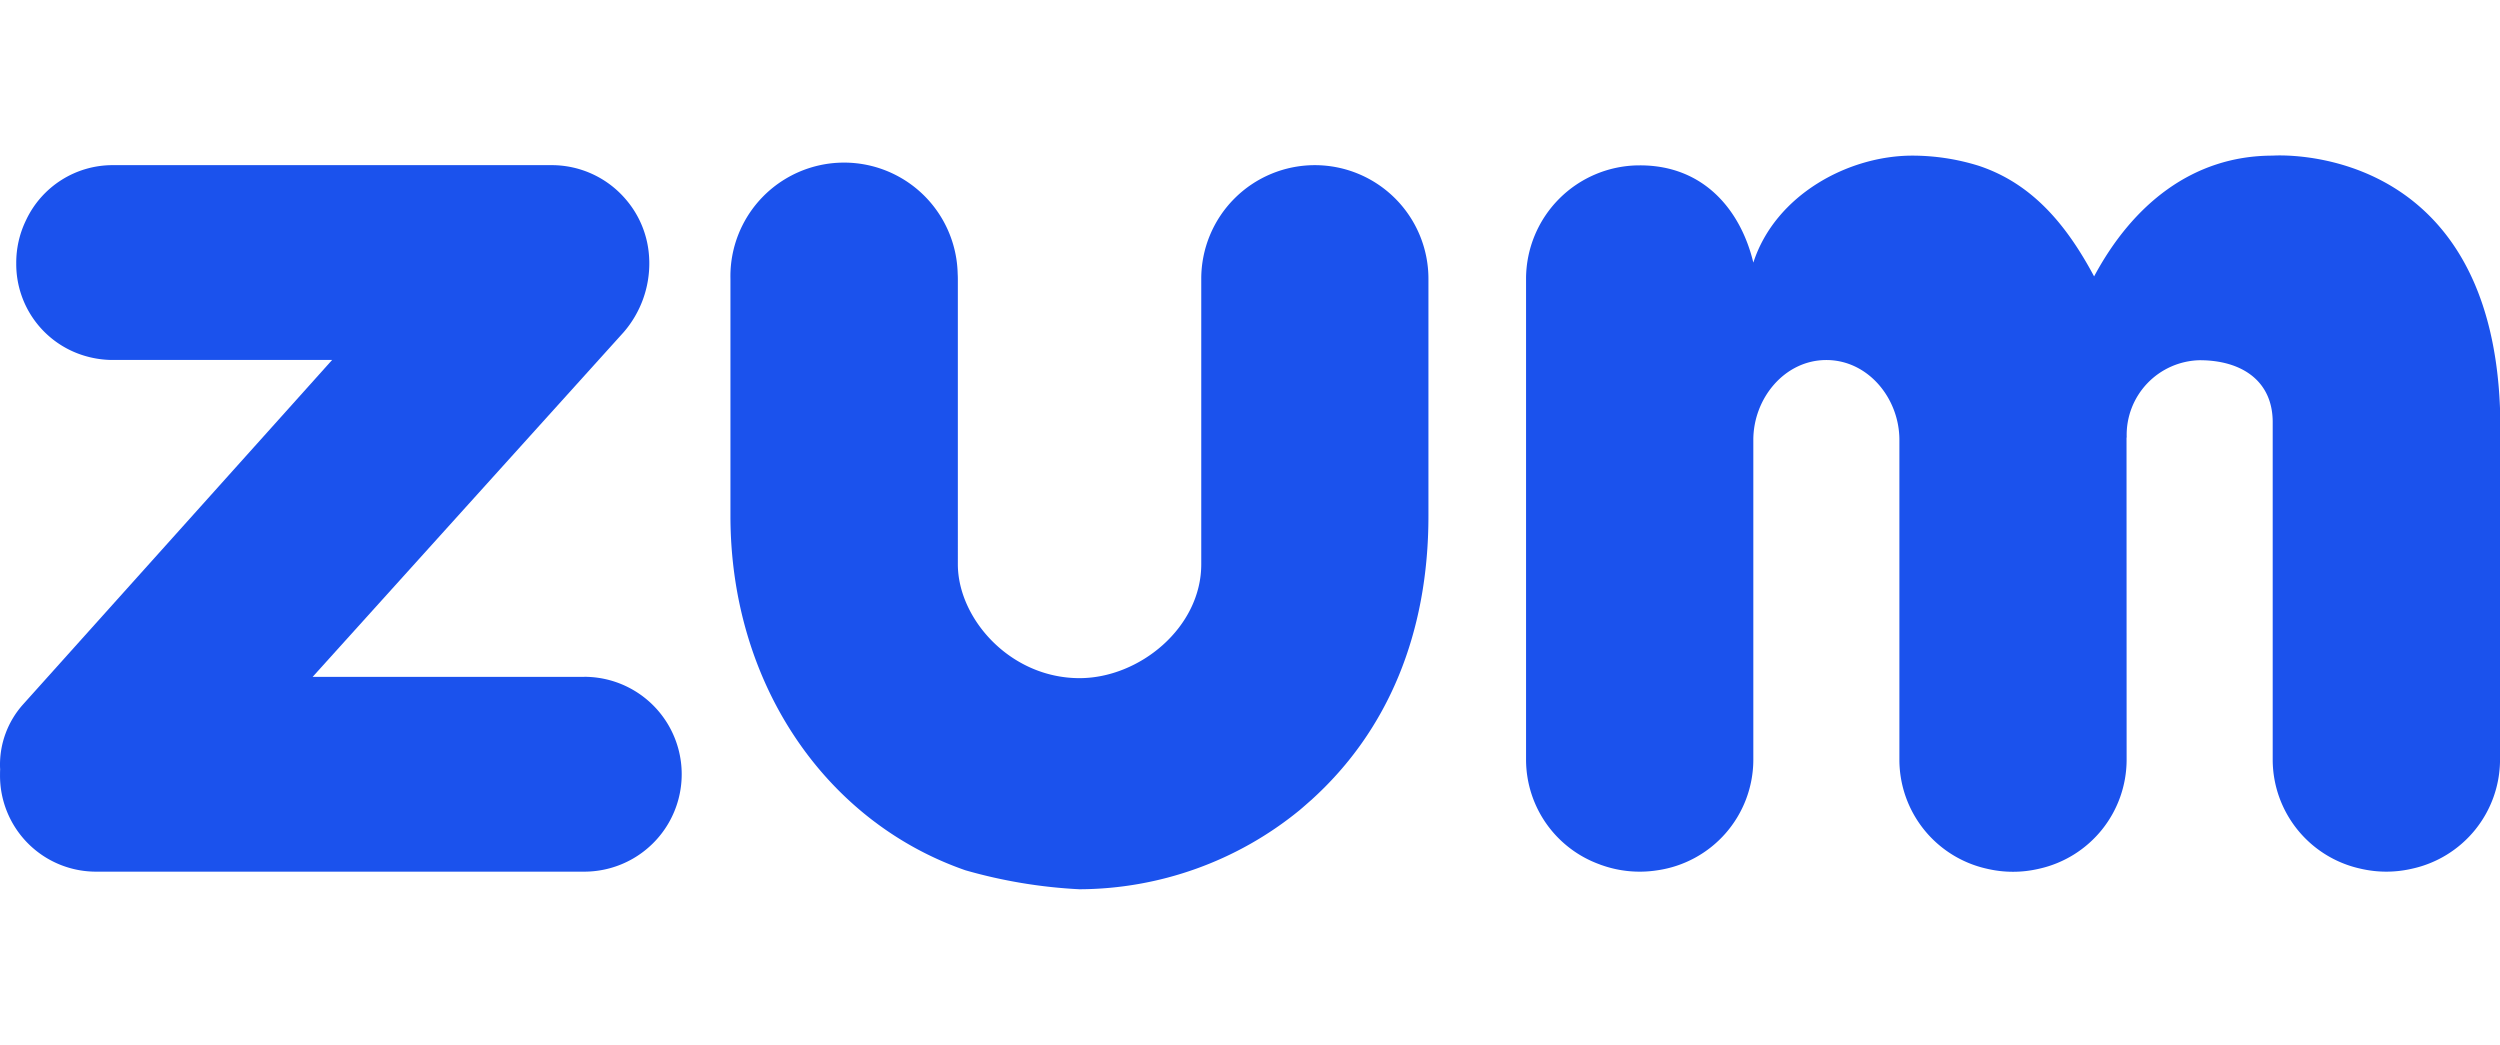<svg xmlns="http://www.w3.org/2000/svg" width="191.435" height="80" viewBox="0 0 191.435 80">
  <g id="img-title-zum" transform="translate(-360 -691)">
    <rect id="사각형_826" data-name="사각형 826" width="191" height="80" transform="translate(360 691)" fill="#fff" opacity="0"/>
    <g id="img-title-zum-2" data-name="img-title-zum" transform="translate(75.318 381.25)">
      <g id="그룹_830" data-name="그룹 830" transform="translate(284.682 321.652)">
        <path id="패스_1417" data-name="패스 1417" d="M329.422,361.895h-20.8s23.819-26.393,23.83-26.407a8.057,8.057,0,0,0,1.949-5.4s0-.056-.006-.151a7.424,7.424,0,0,0-1.864-4.687c-.007-.008-.013-.018-.021-.026l-.013-.013a7.453,7.453,0,0,0-5.556-2.5H293.314a7.324,7.324,0,0,0-6.621,4.178l-.043.088-.031.068a7.424,7.424,0,0,0-.693,3.139c0,.013,0,.025,0,.038s0,.027,0,.041a7.326,7.326,0,0,0,5.548,7.133l.06.016.117.027a7.468,7.468,0,0,0,1.735.19h16.727c-.717.809-22.7,25.3-23.678,26.39a6.923,6.923,0,0,0-1.752,4.732c0,.074.006.145.01.216-.006.127-.009.256-.009.384v.008a7.35,7.35,0,0,0,7.4,7.452h37.339a7.46,7.46,0,1,0,0-14.92Z" transform="translate(-284.682 -321.967)" fill="#1b52ed"/>
        <path id="패스_1418" data-name="패스 1418" d="M508.205,321.667c-6.144,0-10.746,3.775-13.674,9.248-2.131-3.991-4.768-7.128-8.852-8.476a17.108,17.108,0,0,0-5.075-.772c-4.874,0-10.481,2.989-12.169,8.195l0-.008c-.949-3.958-3.749-7.456-8.7-7.441h-.056l-.039,0h-.028a8.7,8.7,0,0,0-8.579,8.633h0v36.915a8.534,8.534,0,0,0,5.628,7.975l.1.04.075.025a8.726,8.726,0,0,0,4.225.395,8.568,8.568,0,0,0,7.375-8.435V367.8h0V343.435c0-3.188,2.4-6.116,5.592-6.116s5.593,2.928,5.593,6.116c0,.011,0,.02,0,.03h0v24.3c0,.012,0,.024,0,.036s0,.024,0,.036v.1c0,.012,0,.023,0,.035a8.56,8.56,0,0,0,6.7,8.3,8.678,8.678,0,0,0,4,0,8.562,8.562,0,0,0,6.7-8.3v-.02h0l-.007-24.7h.013c0-.01,0-.019,0-.029a5.719,5.719,0,0,1,5.589-5.889c3.189,0,5.591,1.557,5.591,4.746,0,.01,0,1.248,0,1.258V367.66c0,.037,0,.072,0,.107v.055c0,.047,0,.094,0,.142a8.56,8.56,0,0,0,6.708,8.3,8.67,8.67,0,0,0,3.986,0,8.56,8.56,0,0,0,6.713-8.3v-26.9C524.849,320.413,508.205,321.667,508.205,321.667Z" transform="translate(-334.177 -321.652)" fill="#1b52ed"/>
        <path id="패스_1419" data-name="패스 1419" d="M409.061,322.713a8.7,8.7,0,0,0-8.7,8.7v21.848c.006,4.86-4.736,8.733-9.32,8.733-5.314,0-9.324-4.563-9.319-8.733V331.539c0-.023,0-.045,0-.068q0-.225-.013-.448a8.7,8.7,0,0,0-17.4.393v0c0,.013,0,.025,0,.037h0v-.716h0v18.835c0,12.8,7.242,23.4,17.993,27.135a38.665,38.665,0,0,0,8.732,1.453,26.768,26.768,0,0,0,16.831-6.035c.179-.143.894-.778.9-.781,5.922-5.336,8.992-12.824,8.992-21.771v-18.16A8.7,8.7,0,0,0,409.061,322.713Z" transform="translate(-308.376 -321.968)" fill="#1b52ed"/>
      </g>
    </g>
  </g>
</svg>
